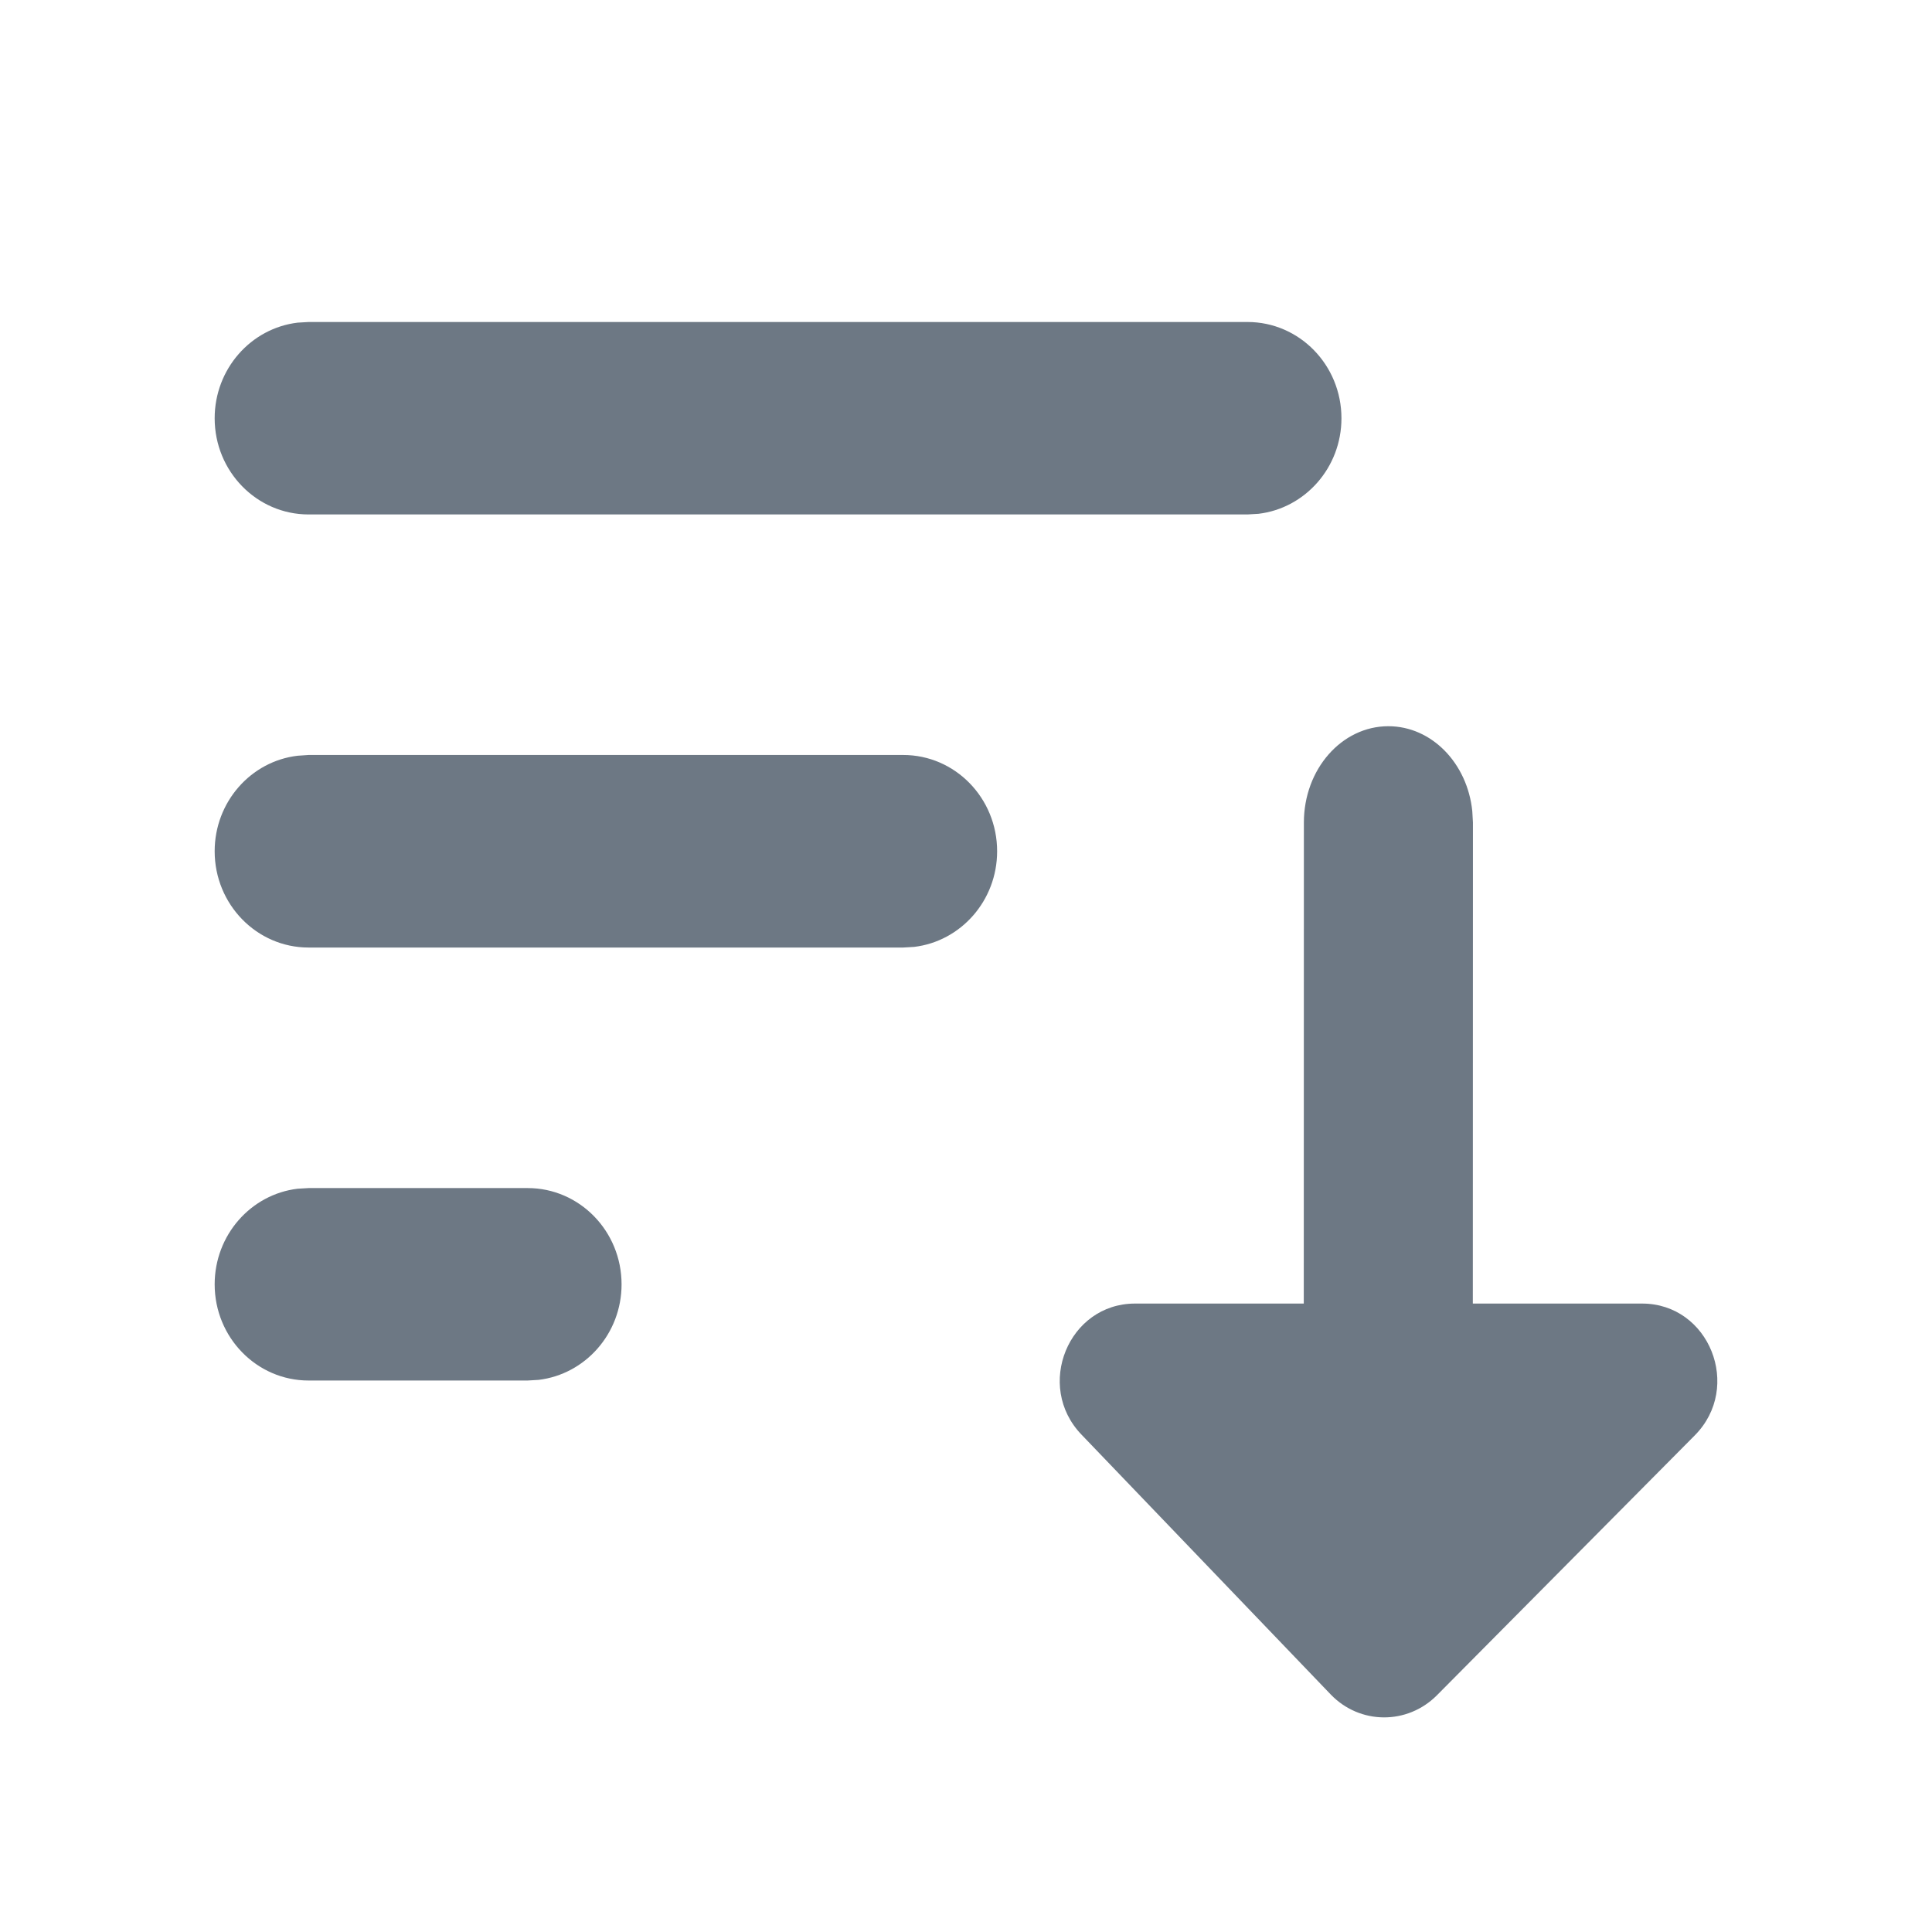 <?xml version="1.0" encoding="UTF-8"?>
<svg width="18px" height="18px" viewBox="0 0 18 18" version="1.1" xmlns="http://www.w3.org/2000/svg" xmlns:xlink="http://www.w3.org/1999/xlink">
    <title>Icon_sort</title>
    <g id="Exported-Asstets" stroke="none" stroke-width="1" fill="none" fill-rule="evenodd">
        <g id="Report-Detailed-Report" transform="translate(-1201, -142)" fill="#6D7884" fill-rule="nonzero">
            <g id="Group-5-Copy-8" transform="translate(1191, 137)">
                <g id="Icon_sort" transform="translate(10, 5)">
                    <g id="Group-8" transform="translate(2, 3)">
                        <path d="M2.916,8.069 C3.399,8.069 3.791,8.47 3.791,8.966 C3.791,9.425 3.453,9.804 3.018,9.856 L2.916,9.862 L0.875,9.862 C0.392,9.862 0,9.461 0,8.966 C0,8.506 0.338,8.127 0.773,8.075 L0.875,8.069 L2.916,8.069 Z M6.415,4.034 C6.899,4.034 7.29,4.436 7.29,4.931 C7.29,5.391 6.952,5.77 6.517,5.822 L6.415,5.828 L0.875,5.828 C0.392,5.828 0,5.426 0,4.931 C0,4.471 0.338,4.092 0.773,4.041 L0.875,4.034 L6.415,4.034 Z M9.623,0 C10.106,0 10.498,0.401 10.498,0.897 C10.498,1.356 10.16,1.735 9.725,1.787 L9.623,1.793 L0.875,1.793 C0.392,1.793 0,1.392 0,0.897 C0,0.437 0.338,0.058 0.773,0.006 L0.875,0 L9.623,0 Z" id="Combined-Shape"></path>
                        <path d="M11.388,3.972 L13.79,6.393 C14.236,6.843 13.925,7.621 13.299,7.621 L11.722,7.621 L11.723,12.103 L11.717,12.208 C11.672,12.654 11.339,13 10.935,13 C10.5,13 10.148,12.599 10.148,12.103 L10.148,12.103 L10.147,7.621 L8.575,7.621 C7.954,7.621 7.64,6.853 8.076,6.4 L10.398,3.979 C10.669,3.697 11.112,3.694 11.388,3.972 Z" id="Combined-Shape" transform="translate(10.937, 8.383) scale(1, -1) translate(-10.937, -8.383) "></path>
                    </g>
                </g>
            </g>
        </g>
    </g>
</svg>